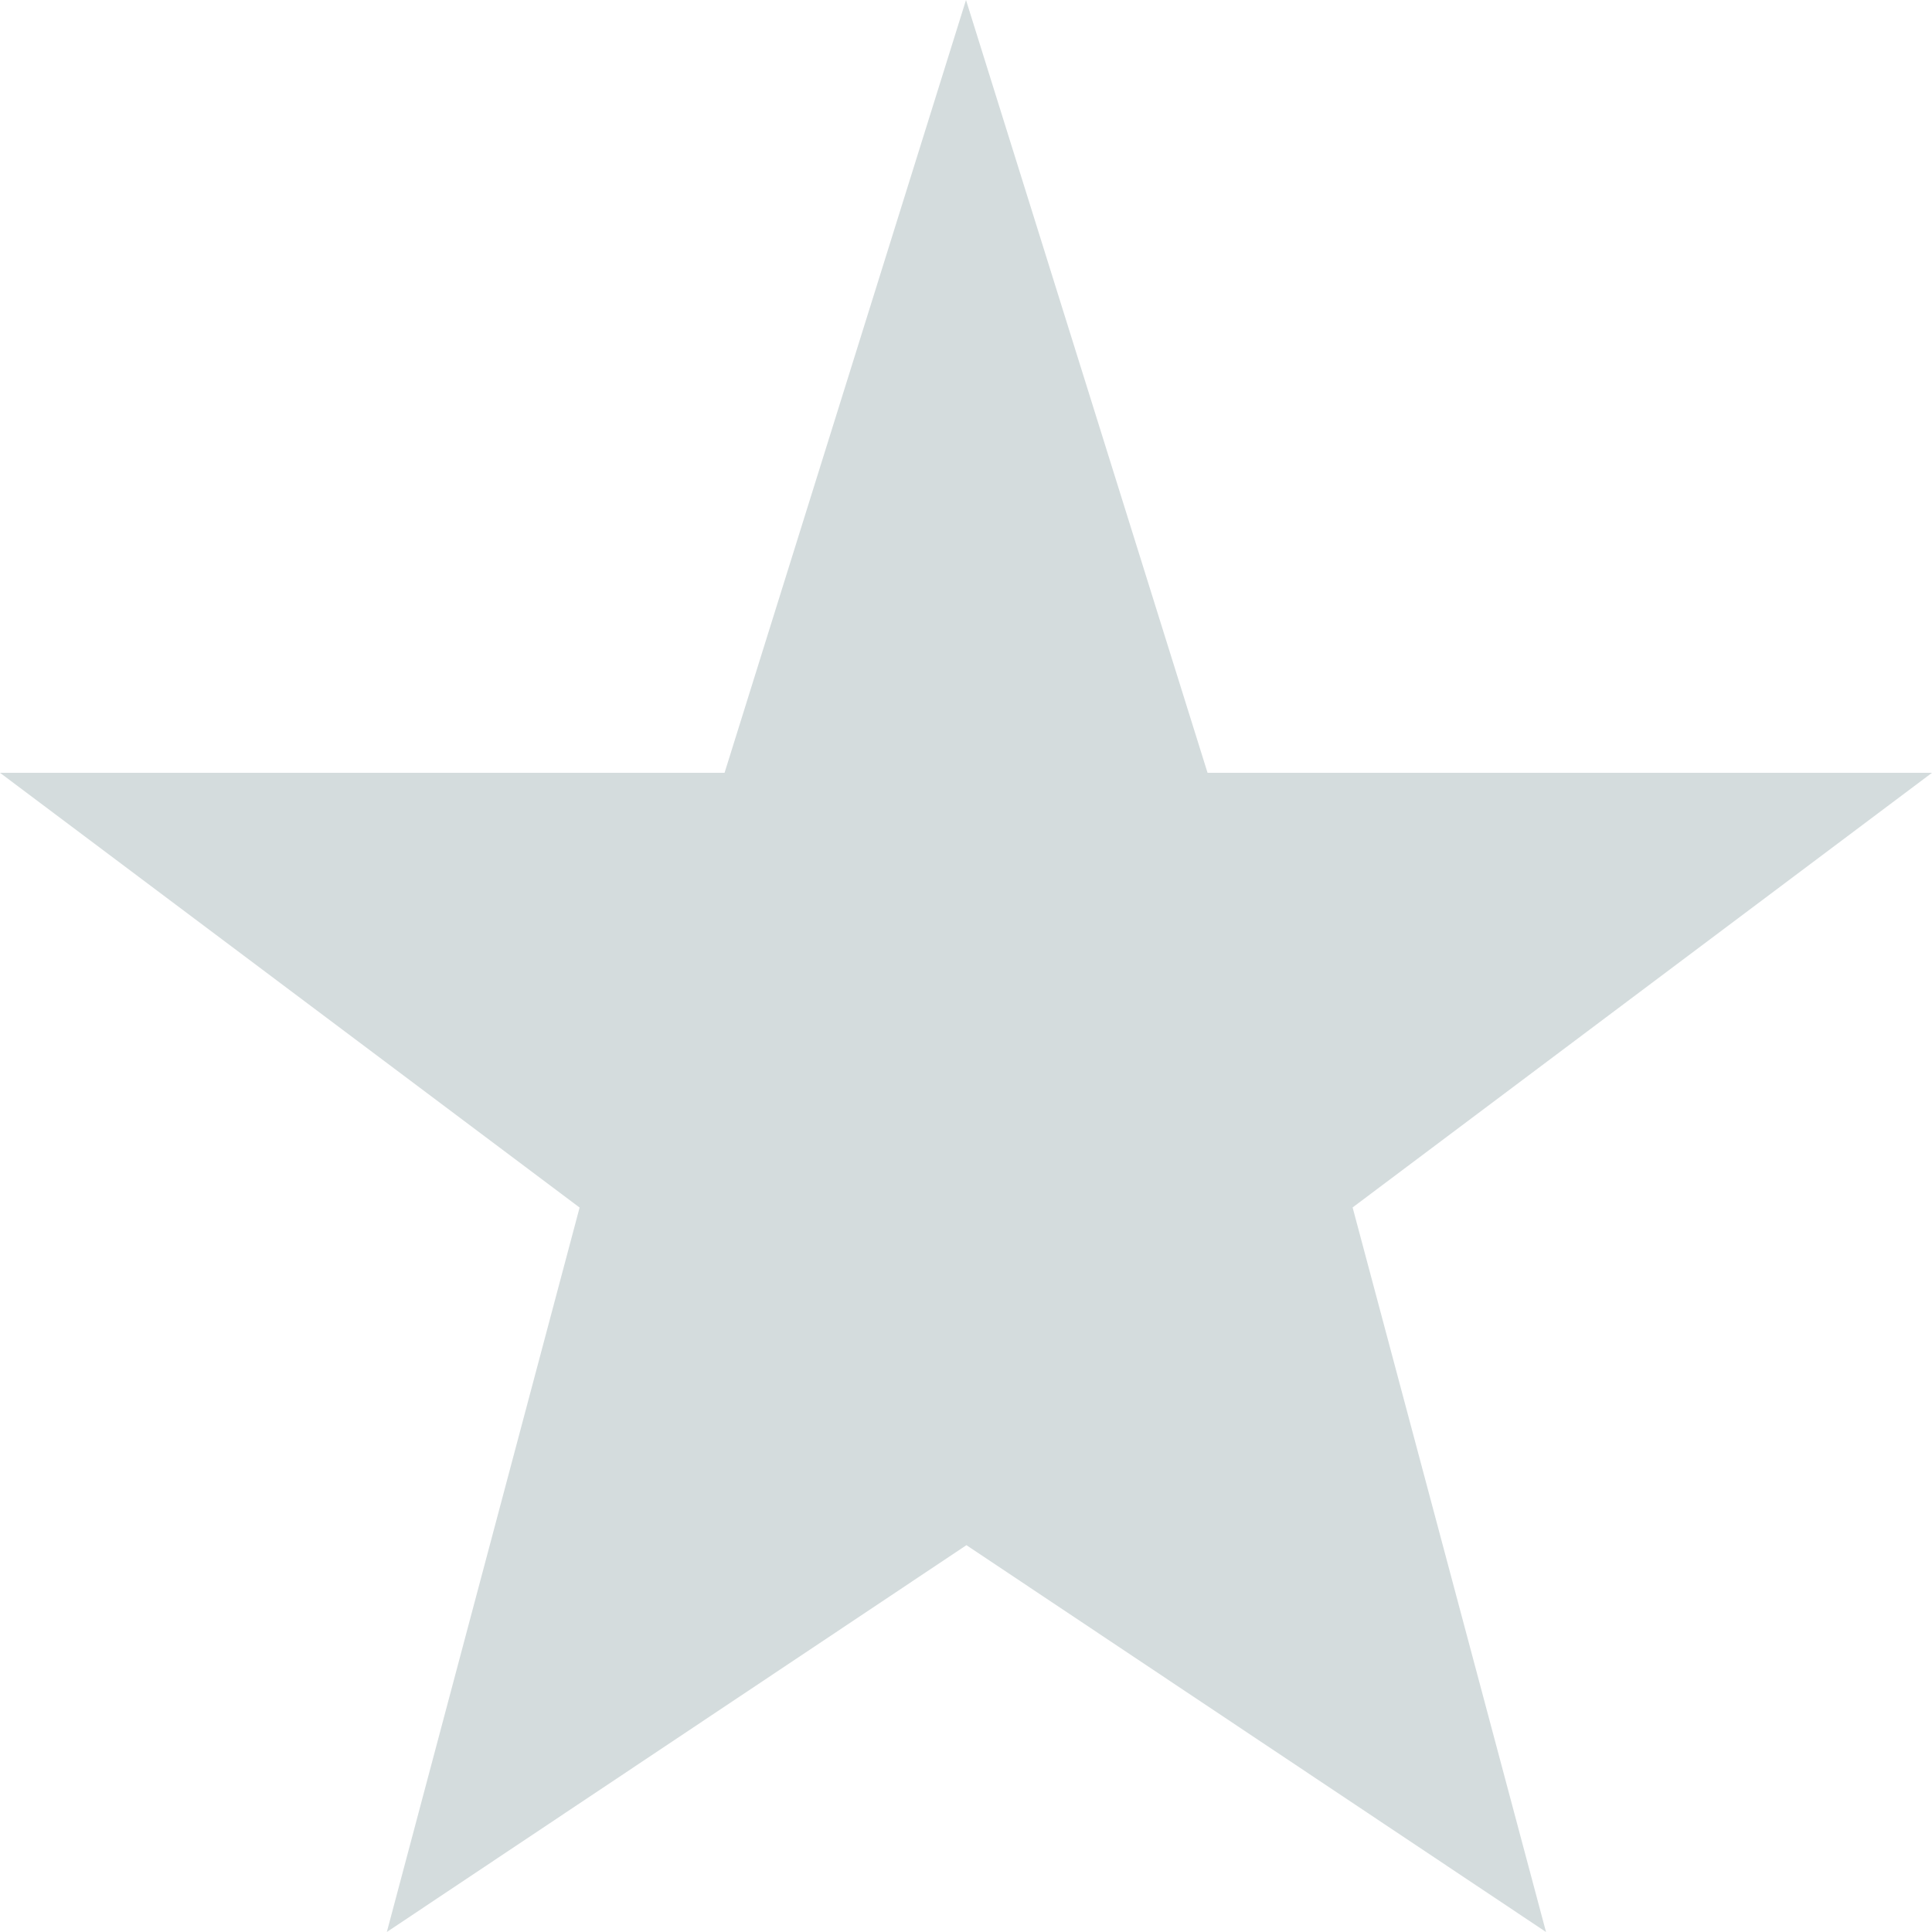 <svg xmlns="http://www.w3.org/2000/svg" width="17.98" height="17.98" viewBox="0 0 17.98 17.98"><defs><style>.a{fill:#D4DCDD;}</style></defs><g transform="translate(-3.898)"><g transform="translate(3.898)"><path class="a" d="M17.98,7.192H11.238L8.99,0,6.743,7.192H0l5.394,4.046L3.6,17.98l5.394-3.6,5.394,3.6-1.8-6.743Z"/></g></g></svg>